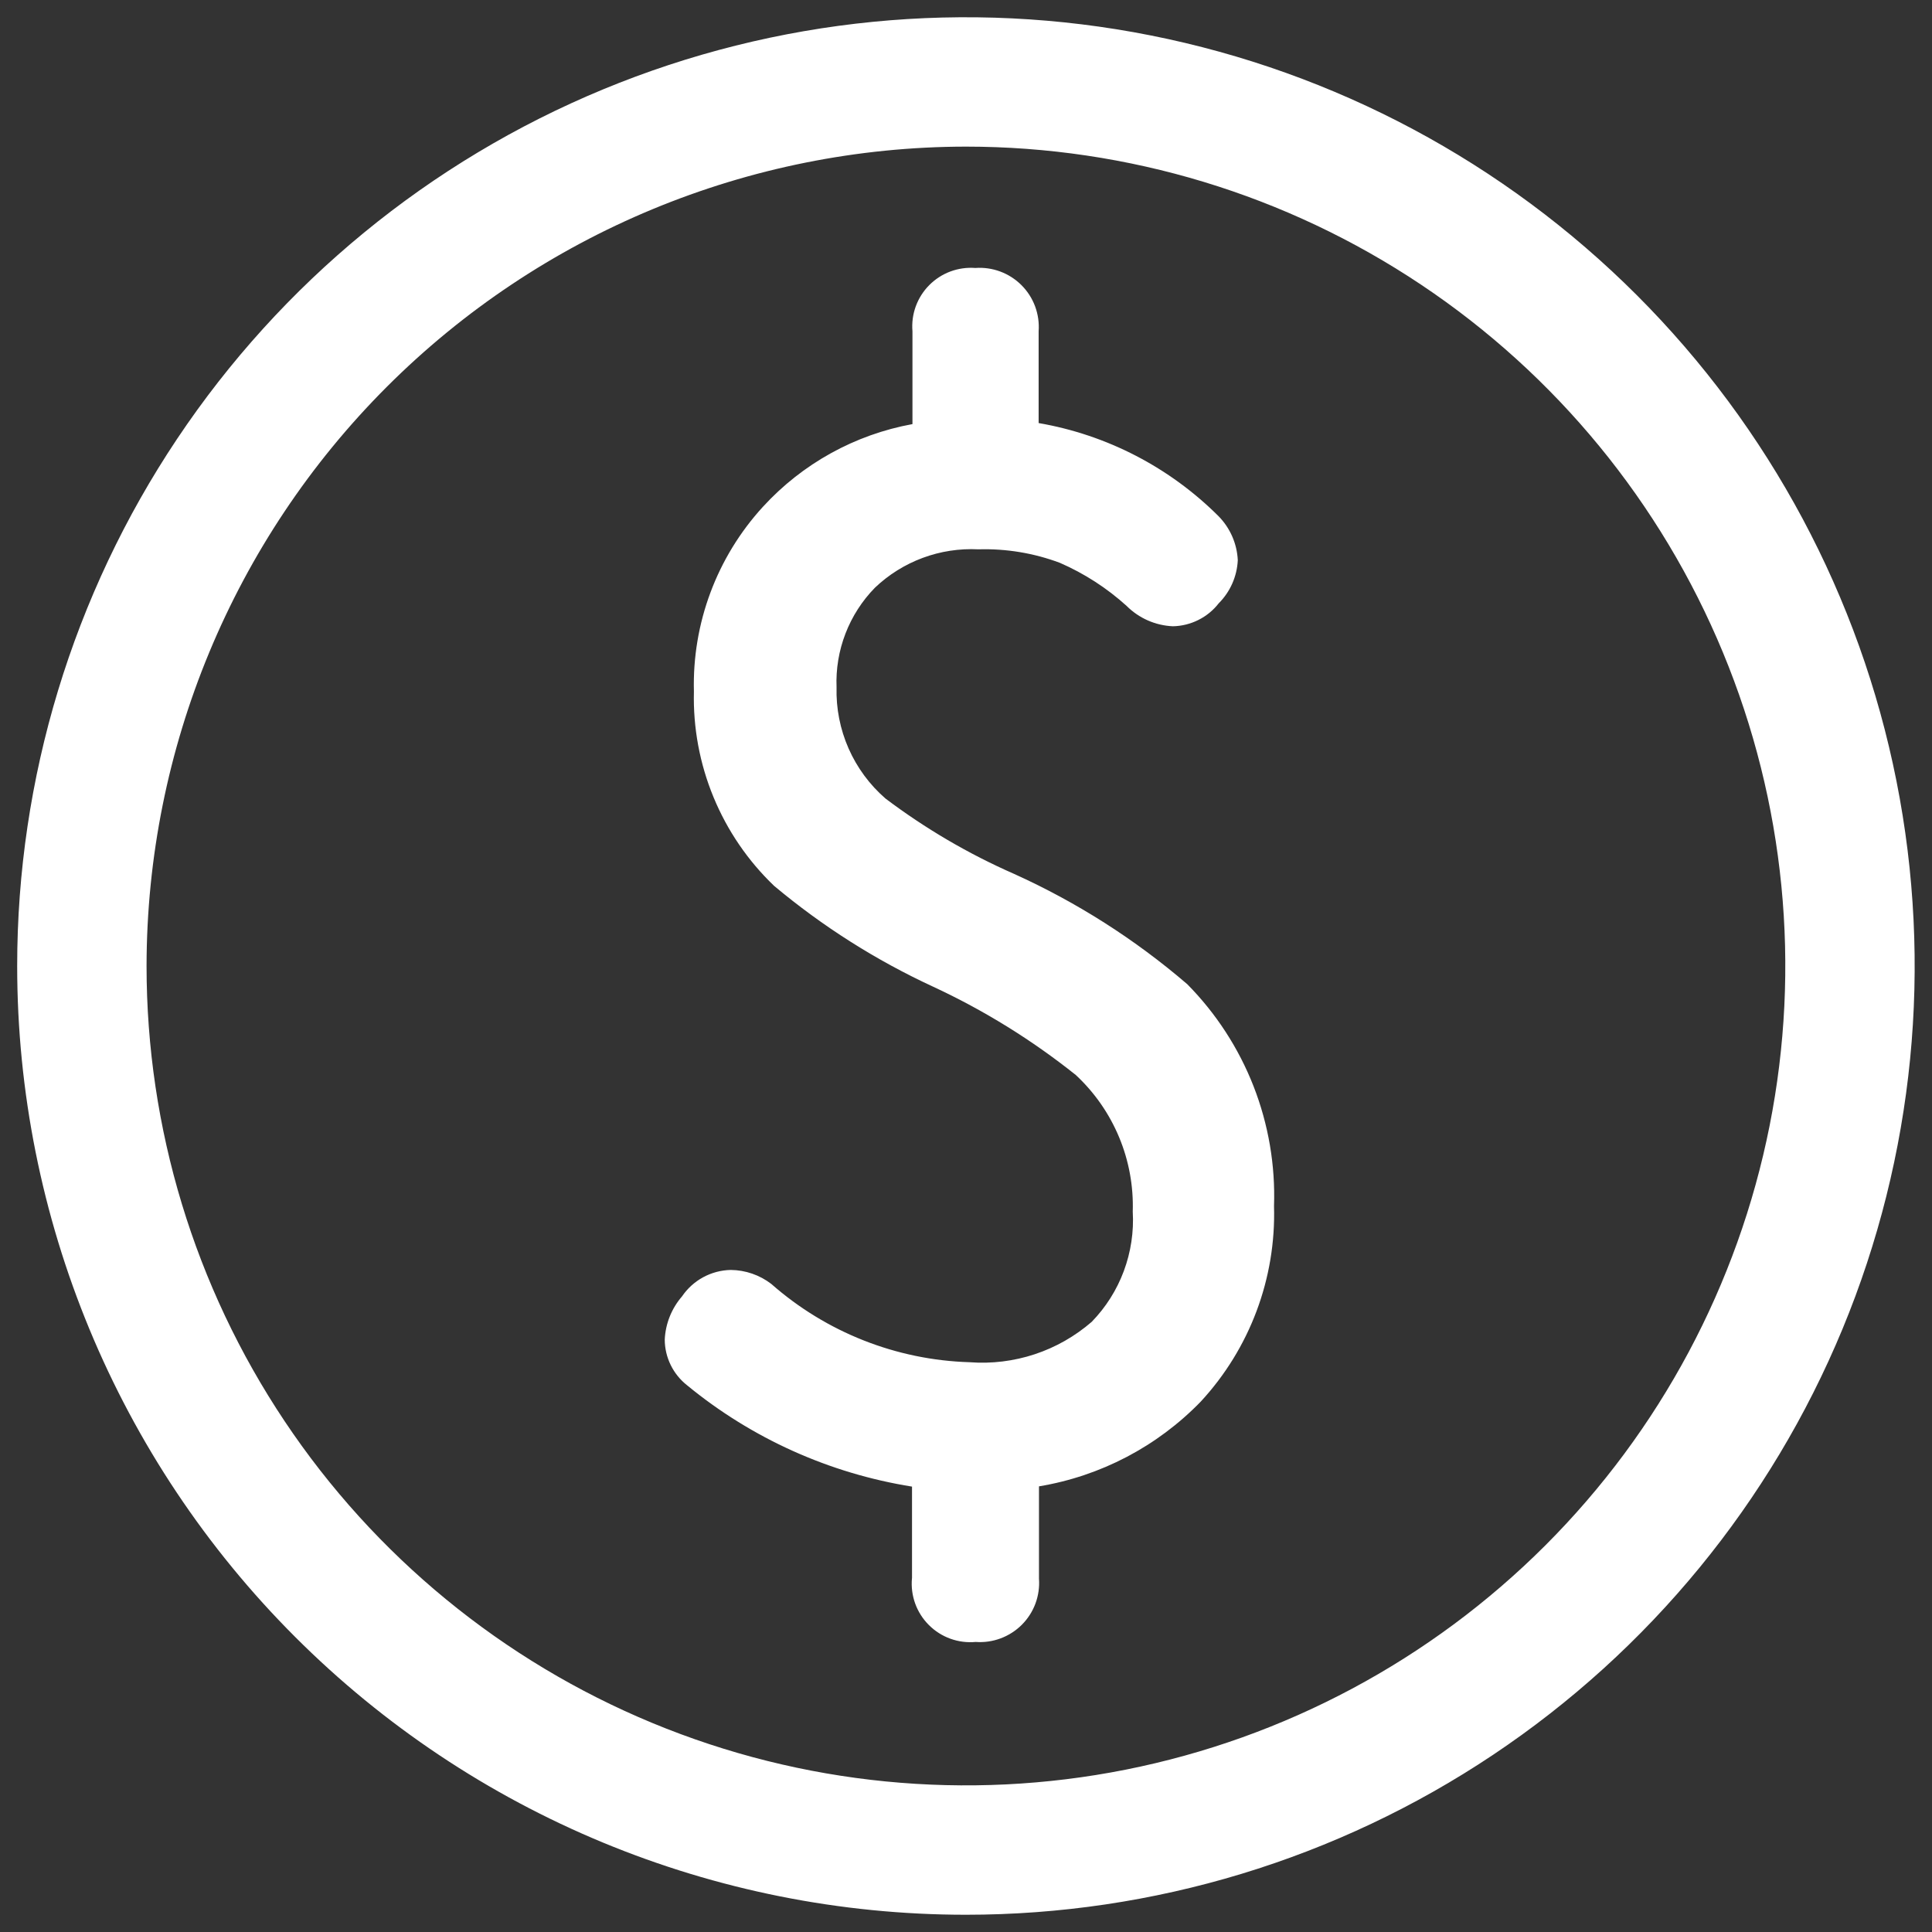 <svg width="84" height="84" viewBox="0 0 84 84" fill="none" xmlns="http://www.w3.org/2000/svg">
<rect x="0" y="0" width="84" height="84" fill="#333333" stroke="none"/>
<path d="M0.747 42C0.747 33.842 3.166 25.866 7.699 19.083C12.232 12.299 18.674 7.012 26.211 3.89C33.749 0.768 42.043 -0.049 50.044 1.543C58.046 3.134 65.396 7.063 71.165 12.832C76.934 18.601 80.863 25.951 82.454 33.953C84.046 41.954 83.229 50.248 80.107 57.786C76.985 65.323 71.698 71.766 64.914 76.298C58.131 80.831 50.156 83.25 41.997 83.25C31.057 83.25 20.565 78.904 12.829 71.168C5.093 63.432 0.747 52.94 0.747 42ZM6.372 42C6.372 49.046 8.461 55.934 12.376 61.792C16.291 67.651 21.854 72.217 28.364 74.913C34.874 77.61 42.037 78.315 48.947 76.941C55.858 75.566 62.206 72.173 67.188 67.191C72.17 62.209 75.563 55.861 76.938 48.95C78.312 42.039 77.607 34.877 74.91 28.367C72.214 21.857 67.648 16.293 61.789 12.379C55.931 8.464 49.043 6.375 41.997 6.375C32.552 6.385 23.496 10.142 16.817 16.82C10.139 23.499 6.382 32.555 6.372 42ZM39.653 68.625V64.635C36.062 64.061 32.687 62.542 29.877 60.233C29.575 59.996 29.33 59.694 29.161 59.349C28.992 59.004 28.903 58.625 28.902 58.241C28.935 57.55 29.199 56.889 29.652 56.366C29.888 56.019 30.204 55.732 30.573 55.532C30.942 55.332 31.355 55.223 31.775 55.215C32.411 55.222 33.028 55.435 33.533 55.822C35.924 57.927 38.974 59.132 42.158 59.227C43.116 59.3 44.078 59.181 44.989 58.88C45.901 58.578 46.743 58.098 47.468 57.469C48.081 56.838 48.556 56.086 48.862 55.262C49.169 54.437 49.301 53.558 49.25 52.68C49.285 51.571 49.083 50.466 48.656 49.442C48.229 48.417 47.587 47.496 46.775 46.74C44.87 45.219 42.79 43.931 40.58 42.904C38.088 41.753 35.761 40.278 33.657 38.516C32.52 37.428 31.622 36.113 31.022 34.658C30.421 33.203 30.131 31.638 30.17 30.064C30.093 27.1 31.168 24.222 33.17 22.035C34.887 20.159 37.17 18.896 39.672 18.439V14.404C39.641 14.036 39.69 13.666 39.816 13.319C39.943 12.973 40.143 12.657 40.403 12.396C40.663 12.134 40.977 11.932 41.322 11.803C41.668 11.675 42.038 11.623 42.406 11.651C42.774 11.624 43.144 11.677 43.49 11.806C43.836 11.935 44.151 12.137 44.412 12.398C44.673 12.659 44.875 12.973 45.004 13.319C45.132 13.666 45.185 14.035 45.158 14.404V18.394C48.125 18.905 50.86 20.323 52.988 22.451C53.488 22.964 53.783 23.641 53.817 24.356C53.783 25.062 53.488 25.731 52.988 26.231C52.751 26.535 52.45 26.782 52.105 26.954C51.761 27.127 51.382 27.221 50.997 27.229C50.239 27.197 49.52 26.881 48.983 26.344C48.123 25.565 47.141 24.932 46.077 24.469C44.947 24.047 43.746 23.848 42.541 23.884C41.717 23.842 40.893 23.968 40.119 24.255C39.346 24.542 38.638 24.983 38.041 25.552C37.482 26.123 37.046 26.802 36.759 27.548C36.472 28.293 36.34 29.089 36.372 29.887C36.348 30.8 36.527 31.707 36.895 32.543C37.264 33.379 37.812 34.123 38.502 34.721C40.231 36.025 42.106 37.124 44.09 37.995C46.815 39.227 49.351 40.842 51.62 42.791C52.871 44.058 53.852 45.566 54.501 47.225C55.149 48.883 55.453 50.657 55.392 52.436C55.485 55.579 54.34 58.633 52.205 60.941C50.315 62.889 47.851 64.18 45.173 64.624V68.636C45.2 69.005 45.147 69.374 45.019 69.721C44.89 70.067 44.688 70.381 44.427 70.642C44.166 70.903 43.851 71.105 43.505 71.234C43.159 71.363 42.789 71.416 42.421 71.389C42.049 71.423 41.674 71.376 41.323 71.249C40.971 71.122 40.652 70.92 40.388 70.656C40.123 70.393 39.92 70.074 39.792 69.723C39.665 69.372 39.616 68.997 39.65 68.625H39.653Z" fill="white"/>
</svg>
